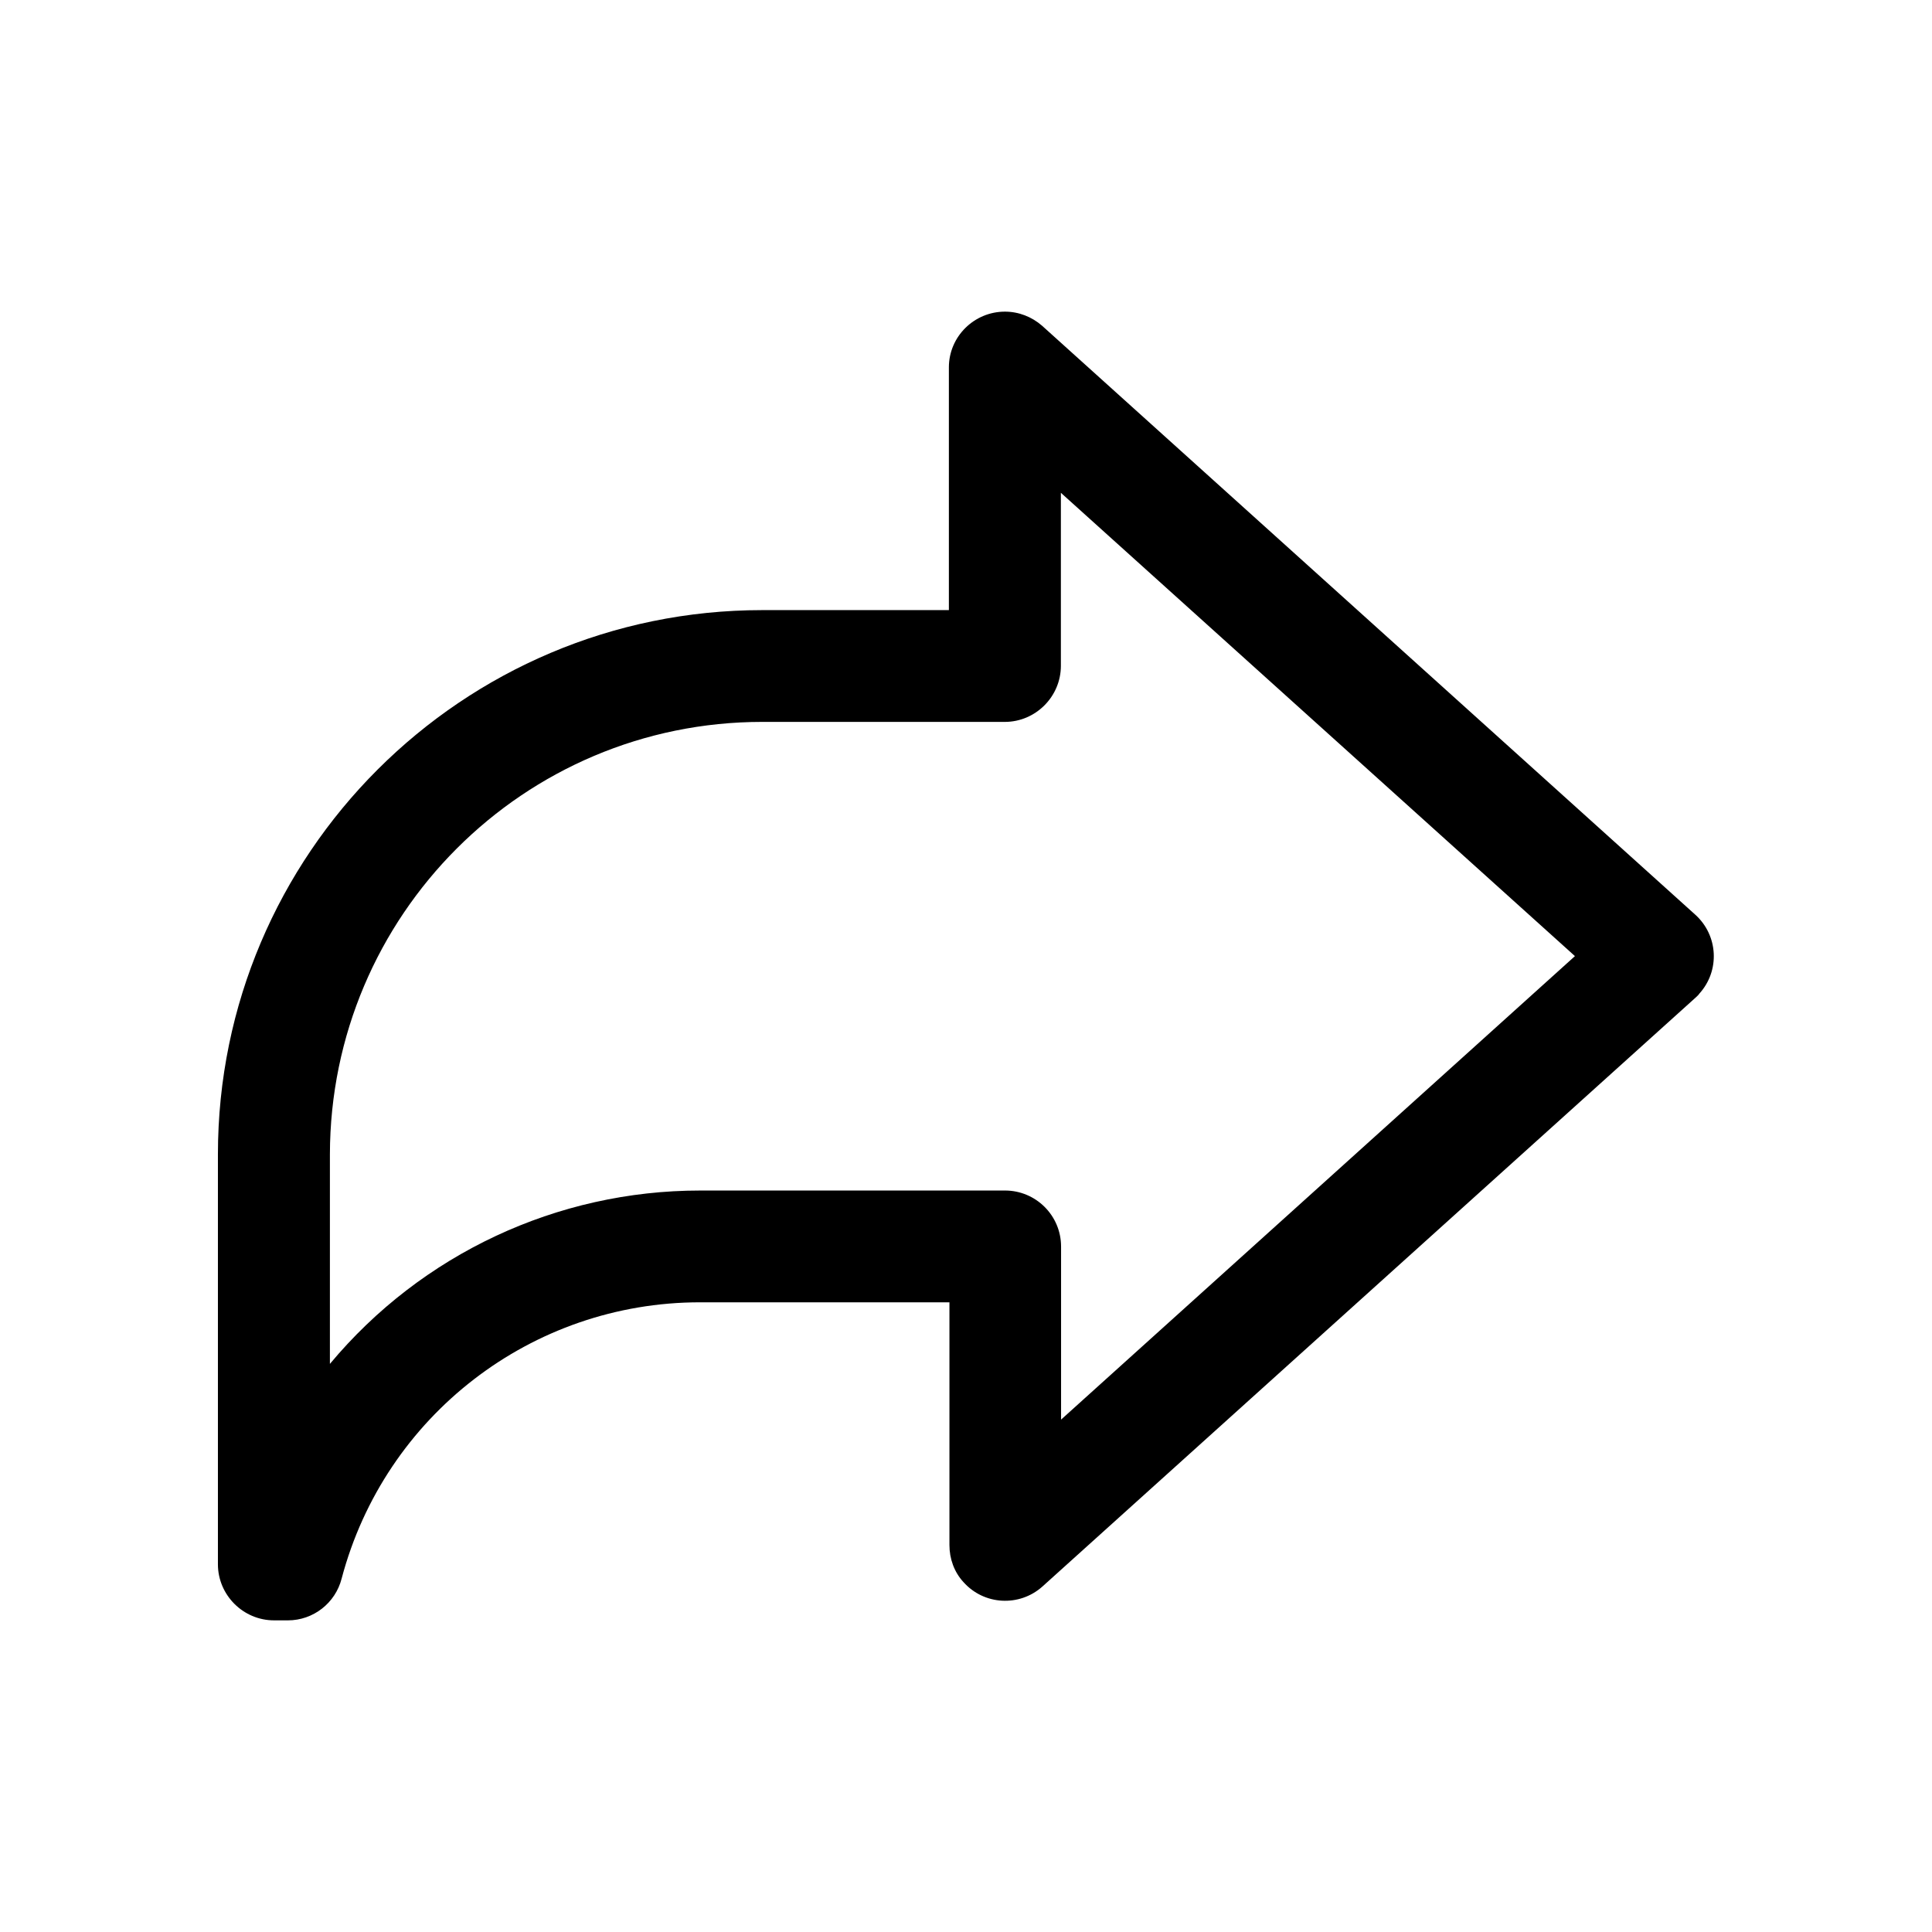 <?xml version="1.0" encoding="UTF-8"?>
<!-- Uploaded to: ICON Repo, www.svgrepo.com, Generator: ICON Repo Mixer Tools -->
<svg fill="#000000" width="800px" height="800px" version="1.1" viewBox="144 144 512 512" xmlns="http://www.w3.org/2000/svg">
 <path d="m220.29 573.41h-3.676c-8.16 0-14.863-6.699-14.863-14.863v-108.62c0-79.602 64.738-144.24 144.24-144.24h49.473v-64.336c0-8.16 6.699-14.762 14.863-14.762 3.629 0 7.106 1.359 9.824 3.727l173.11 156.08c6.098 5.492 6.602 14.863 1.059 20.957-0.203 0.355-0.605 0.656-1.012 1.062l-173.11 156.08c-6.098 5.391-15.418 4.887-20.859-1.211-2.469-2.668-3.727-6.195-3.727-9.824v-64.336h-66.102c-44.586 0-83.531 30.027-94.969 73.203-1.66 6.5-7.508 11.086-14.258 11.086zm109.23-113.91h80.812c8.16 0 14.863 6.602 14.863 14.863v45.848l136.18-122.83-136.23-122.78v45.848c0 8.16-6.699 14.863-14.863 14.863l-64.234-0.004c-63.277 0-114.52 51.289-114.62 114.62v55.52c24.285-29.121 60.207-45.945 98.094-45.945z"/>
</svg>